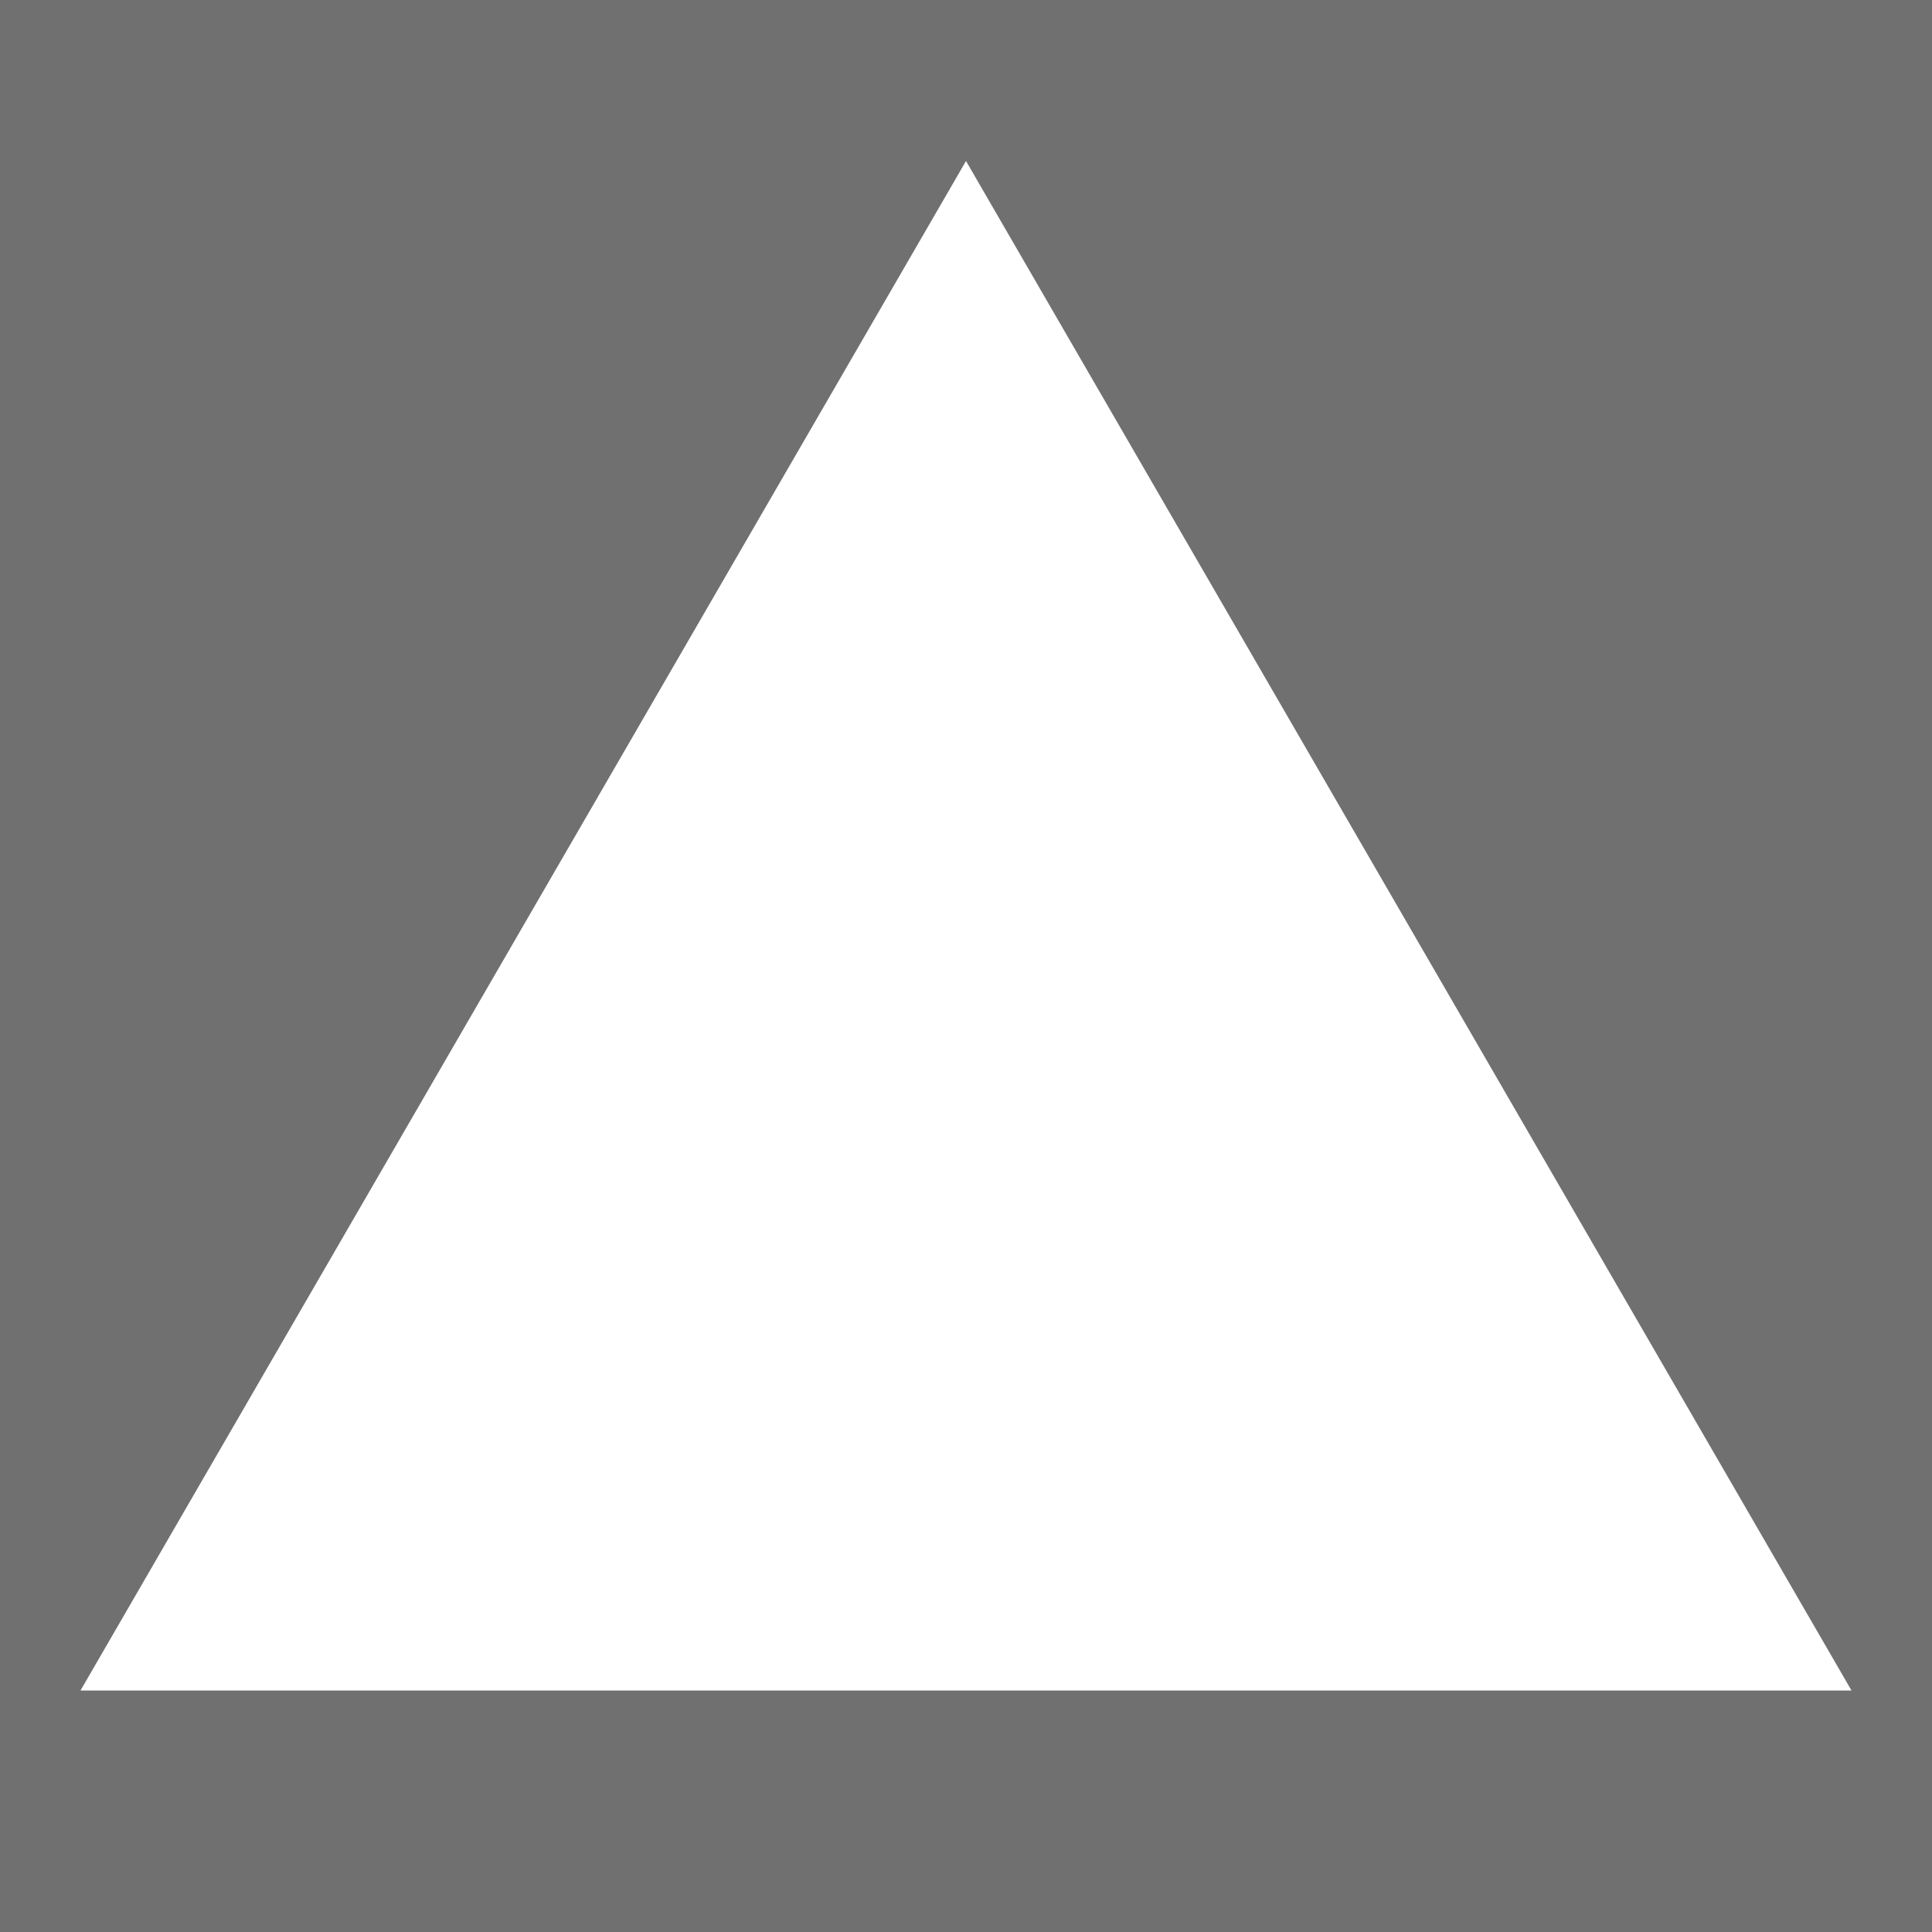 <svg width="220" height="220" viewBox="0 0 220 220" fill="none" xmlns="http://www.w3.org/2000/svg">
<rect x="0" y="0" width="220" height="220" fill="#333333" stroke="none"/>
<g clip-path="url(#clip0_112_5618)">
<rect width="220" height="220" fill="white" fill-opacity="0.3"/>
<path d="M9.167 192.5H210.833L110 18.334" fill="white"/>
</g>
<defs>
<clipPath id="clip0_112_5618">
<rect width="220" height="220" fill="white"/>
</clipPath>
</defs>
</svg>
